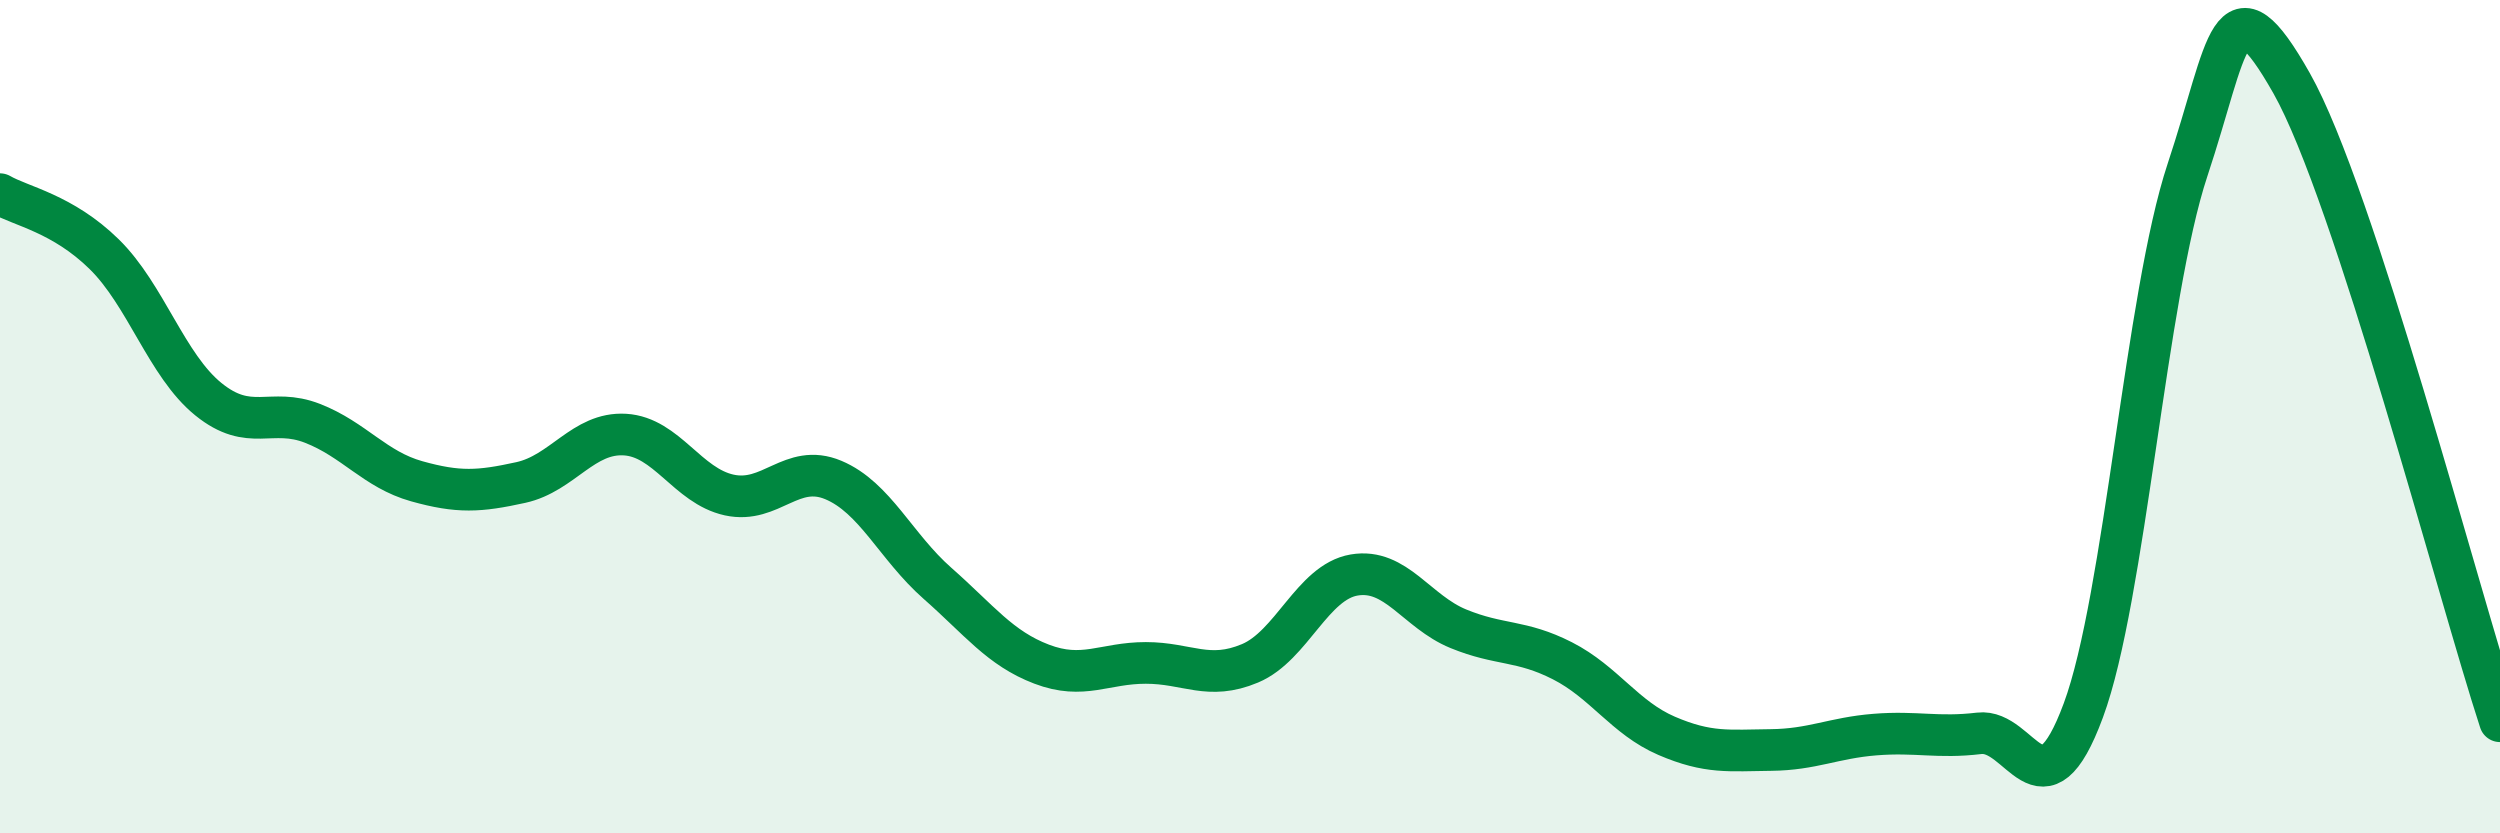 
    <svg width="60" height="20" viewBox="0 0 60 20" xmlns="http://www.w3.org/2000/svg">
      <path
        d="M 0,4.66 C 0.5,4.95 1.5,5.12 2.5,6.1 C 3.5,7.08 4,8.77 5,9.58 C 6,10.39 6.5,9.77 7.5,10.16 C 8.5,10.55 9,11.27 10,11.55 C 11,11.83 11.5,11.8 12.5,11.58 C 13.5,11.36 14,10.37 15,10.43 C 16,10.49 16.5,11.66 17.5,11.88 C 18.5,12.1 19,11.1 20,11.52 C 21,11.94 21.5,13.12 22.5,14 C 23.5,14.88 24,15.56 25,15.94 C 26,16.32 26.5,15.91 27.5,15.91 C 28.5,15.91 29,16.34 30,15.92 C 31,15.5 31.5,13.97 32.5,13.8 C 33.5,13.63 34,14.68 35,15.09 C 36,15.5 36.5,15.35 37.5,15.86 C 38.5,16.37 39,17.23 40,17.66 C 41,18.09 41.5,18.01 42.5,18 C 43.5,17.99 44,17.71 45,17.63 C 46,17.55 46.5,17.72 47.5,17.6 C 48.5,17.48 49,19.75 50,17.05 C 51,14.35 51.5,7.09 52.5,4.08 C 53.5,1.07 53.5,-0.65 55,2 C 56.5,4.65 59,14.25 60,17.31L60 20L0 20Z"
        fill="#008740"
        opacity="0.1"
        stroke-linecap="round"
        stroke-linejoin="round"
      />
      <path
        d="M 0,4.66 C 0.5,4.95 1.5,5.12 2.5,6.1 C 3.5,7.08 4,8.77 5,9.58 C 6,10.39 6.5,9.77 7.5,10.16 C 8.5,10.55 9,11.27 10,11.55 C 11,11.83 11.5,11.8 12.5,11.58 C 13.5,11.36 14,10.37 15,10.43 C 16,10.49 16.5,11.66 17.5,11.88 C 18.5,12.1 19,11.1 20,11.52 C 21,11.94 21.5,13.12 22.5,14 C 23.5,14.88 24,15.56 25,15.94 C 26,16.32 26.5,15.91 27.5,15.91 C 28.5,15.91 29,16.34 30,15.92 C 31,15.5 31.5,13.97 32.5,13.8 C 33.5,13.63 34,14.68 35,15.09 C 36,15.5 36.5,15.35 37.5,15.86 C 38.5,16.37 39,17.23 40,17.66 C 41,18.09 41.5,18.01 42.5,18 C 43.5,17.99 44,17.71 45,17.63 C 46,17.55 46.5,17.72 47.5,17.6 C 48.5,17.48 49,19.75 50,17.05 C 51,14.35 51.5,7.09 52.5,4.08 C 53.5,1.07 53.5,-0.65 55,2 C 56.5,4.65 59,14.25 60,17.31"
        stroke="#008740"
        stroke-width="1"
        fill="none"
        stroke-linecap="round"
        stroke-linejoin="round"
      />
    </svg>
  